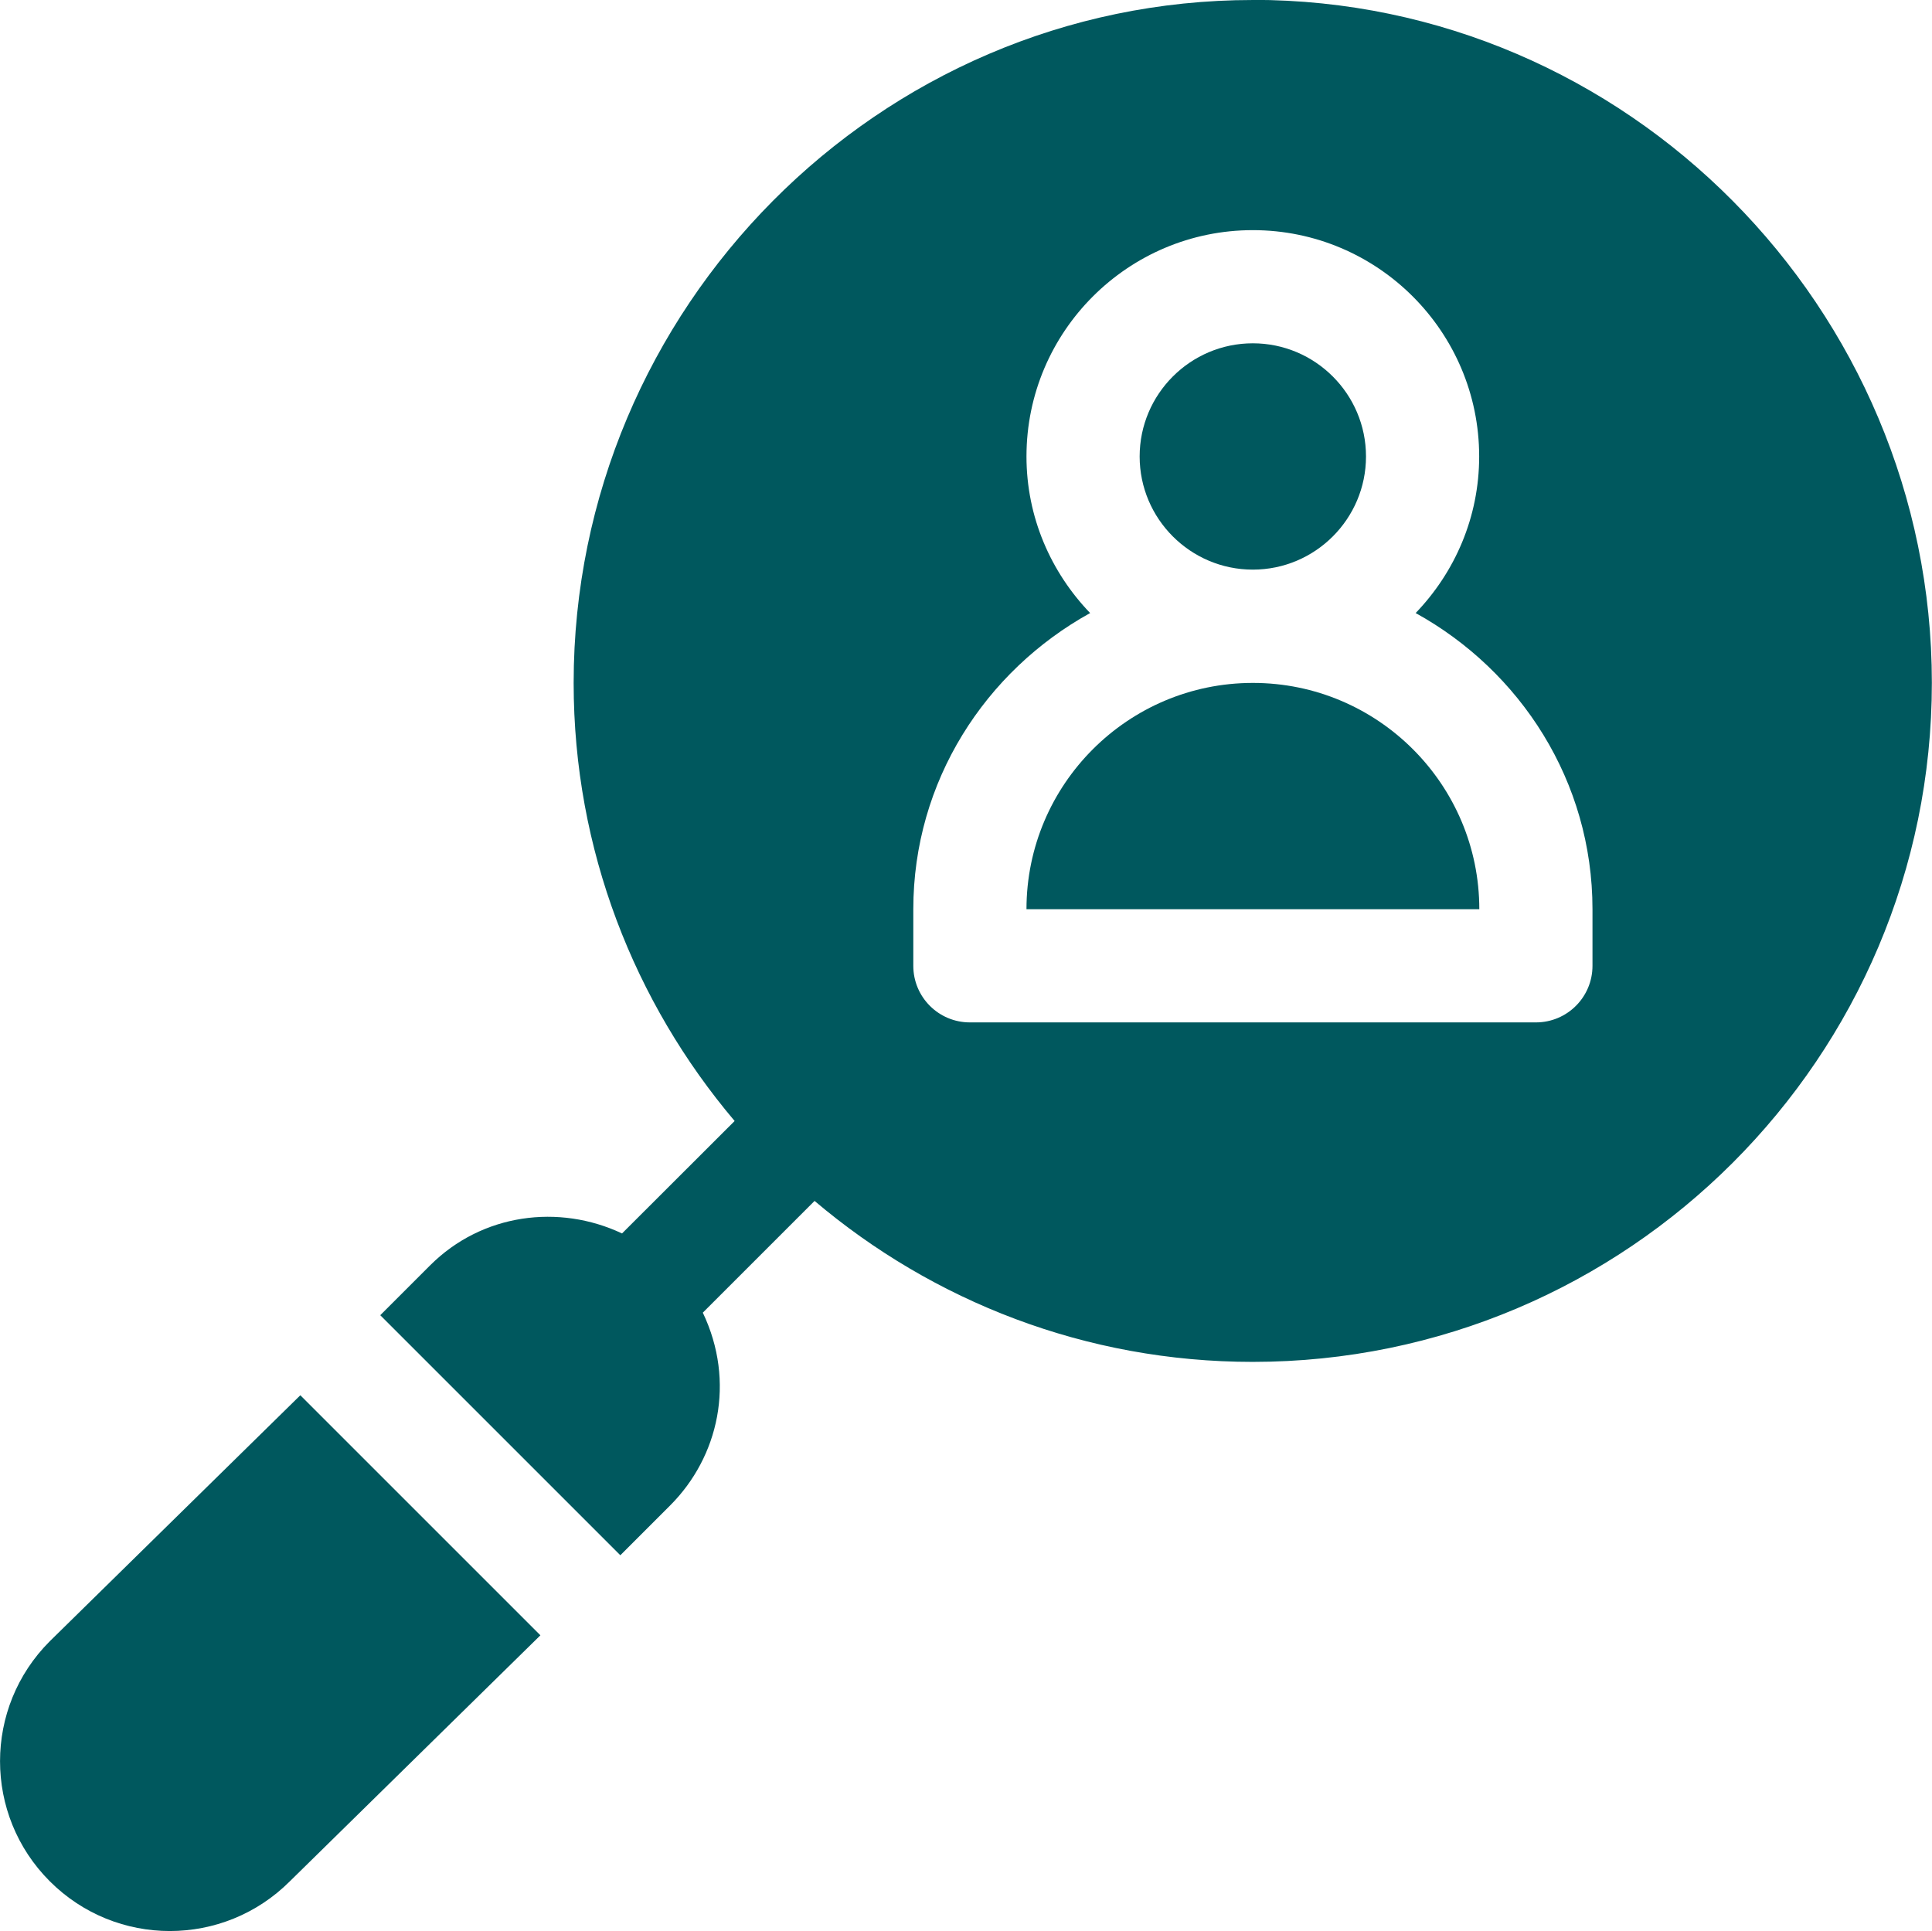 <?xml version="1.0" encoding="UTF-8"?> <!-- Creator: CorelDRAW 2018 (64-Bit) --> <svg xmlns="http://www.w3.org/2000/svg" xmlns:xlink="http://www.w3.org/1999/xlink" xml:space="preserve" width="16.601mm" height="16.595mm" style="shape-rendering:geometricPrecision; text-rendering:geometricPrecision; image-rendering:optimizeQuality; fill-rule:evenodd; clip-rule:evenodd" viewBox="0 0 136.57 136.52"> <defs> <style type="text/css"> <![CDATA[ .fil0 {fill:#00585E} ]]> </style> </defs> <g id="Слой_x0020_1">  <g id="_2281475285632"> <g> <g> <path class="fil0" d="M88.56 48.28c-8.83,0 -16,7.18 -16,16l32.01 0c0,-8.83 -7.18,-16 -16,-16z"></path> </g> </g> <g> <g> <path class="fil0" d="M88.56 24.27c-4.41,0 -8,3.59 -8,8 0,4.41 3.59,8 8,8 4.41,0 8,-3.59 8,-8 0,-4.41 -3.59,-8 -8,-8z"></path> </g> </g> <g> <g> <path class="fil0" d="M88.56 0c-26.48,0 -48.01,21.8 -48.01,48.28 0,11.8 4.3,22.6 11.38,30.97l-7.96 7.95c-4.45,-2.1 -9.89,-1.42 -13.57,2.26l-3.52 3.52 16.97 16.97 3.52 -3.52c3.43,-3.43 4.64,-8.75 2.31,-13.63l7.9 -7.9c8.37,7.09 19.17,11.38 30.97,11.38 26.48,0 48.01,-21.54 48.01,-48.01 0,-26.48 -21.54,-48.28 -48.01,-48.28zm24.01 68.28c0,2.21 -1.79,4 -4,4l-40.01 0c-2.21,0 -4,-1.79 -4,-4l0 -4c0,-9.05 5.09,-16.84 12.5,-20.94 -2.77,-2.88 -4.5,-6.77 -4.5,-11.07 0,-8.83 7.18,-16 16,-16 8.83,0 16,7.18 16,16 0,4.3 -1.72,8.19 -4.49,11.07 7.41,4.09 12.5,11.89 12.5,20.94l0 4z"></path> </g> </g> <g> <g> <path class="fil0" d="M21.23 98.64l-17.71 17.39c-4.69,4.69 -4.69,12.28 0,16.97 4.69,4.69 12.28,4.69 16.97,0l17.71 -17.39 -16.97 -16.97z"></path> </g> </g> <g> </g> <g> </g> <g> </g> <g> </g> <g> </g> <g> </g> <g> </g> <g> </g> <g> </g> <g> </g> <g> </g> <g> </g> <g> </g> <g> </g> <g> </g> </g> </g> </svg> 